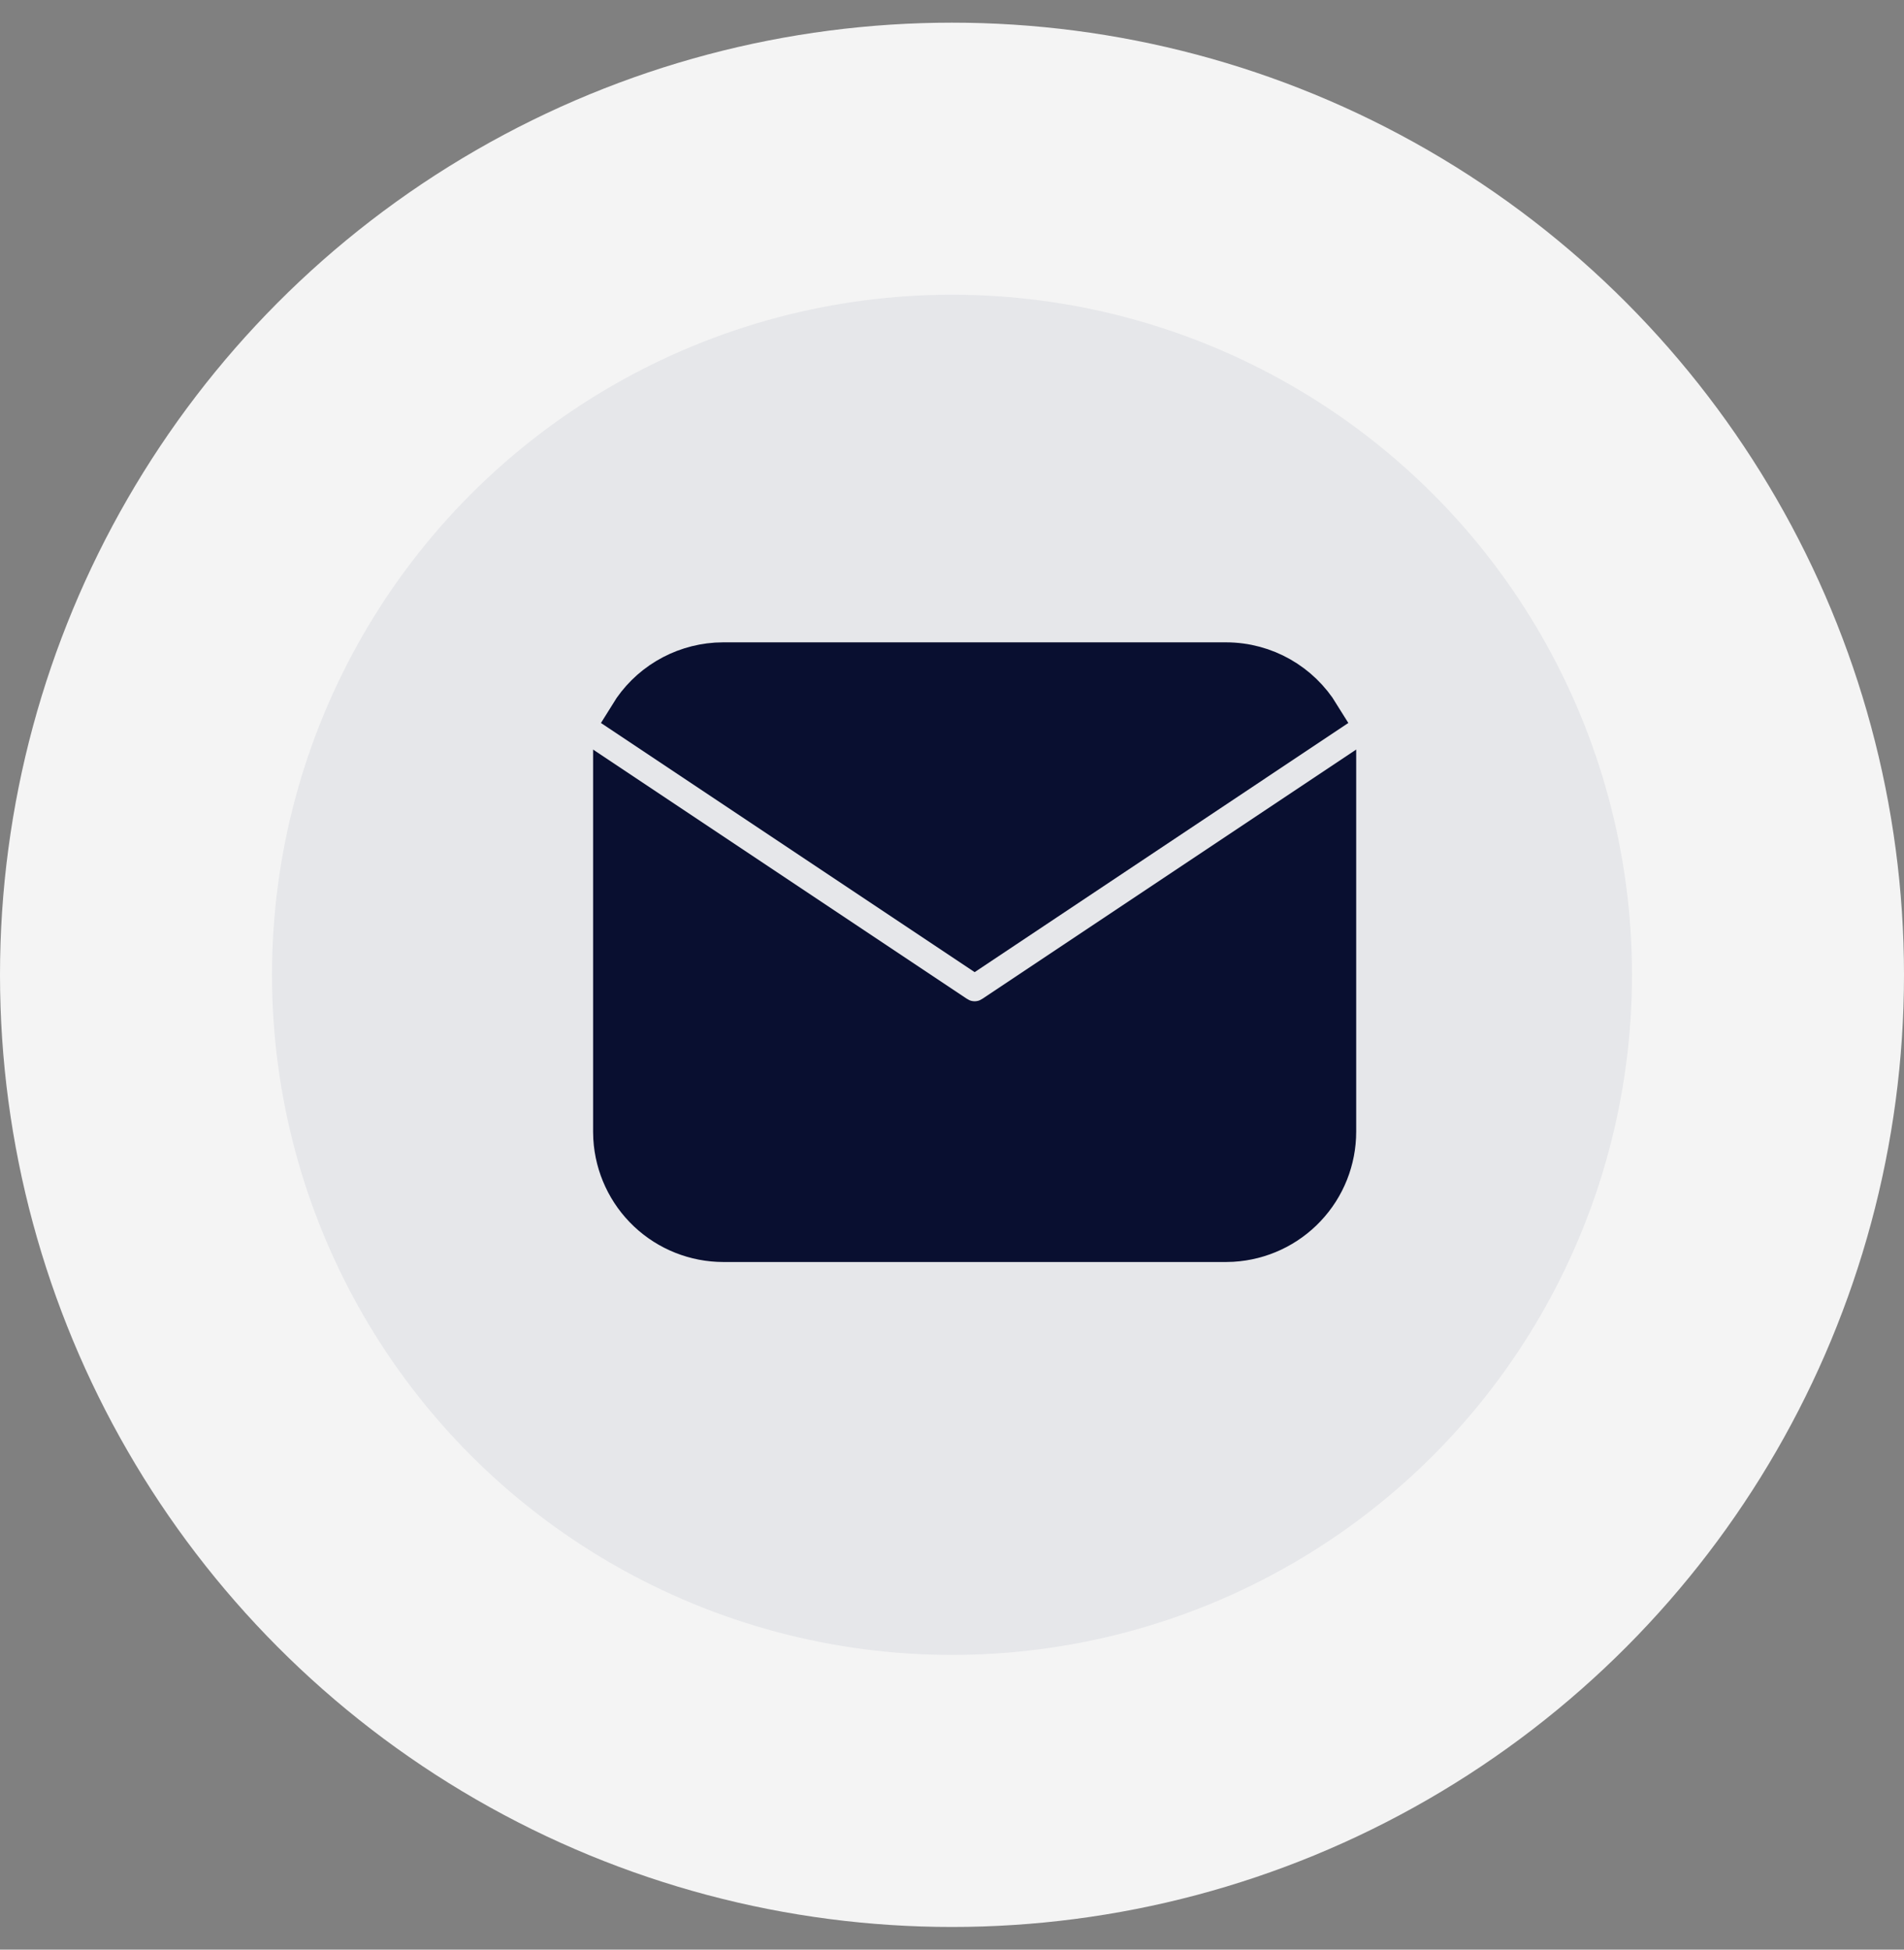 <svg width="42" height="43" viewBox="0 0 42 43" fill="none" xmlns="http://www.w3.org/2000/svg">
<rect x="0" y="0" width="42" height="43" fill="#808080" stroke="none"/>
<circle cx="21" cy="21.5" r="21" fill="#F4F4F4"/>
<circle cx="21" cy="21.5" r="15" fill="#E6E7EA"/>
<path d="M29.416 17.466V24.959C29.416 25.565 29.185 26.148 28.769 26.588C28.354 27.029 27.785 27.294 27.181 27.33L27.041 27.334H15.958C15.352 27.334 14.769 27.102 14.329 26.687C13.888 26.271 13.623 25.703 13.587 25.098L13.583 24.959V17.466L21.06 22.451L21.152 22.503C21.26 22.556 21.379 22.583 21.5 22.583C21.62 22.583 21.739 22.556 21.847 22.503L21.939 22.451L29.416 17.466Z" fill="#090F30"/>
<path d="M27.041 14.667C27.896 14.667 28.646 15.118 29.064 15.797L21.5 20.84L13.935 15.797C14.134 15.474 14.406 15.204 14.731 15.008C15.055 14.813 15.421 14.698 15.799 14.672L15.958 14.667H27.041Z" fill="#090F30"/>
<path d="M29.416 17.466V24.959C29.416 25.565 29.185 26.148 28.769 26.588C28.354 27.029 27.785 27.294 27.181 27.33L27.041 27.334H15.958C15.352 27.334 14.769 27.102 14.329 26.687C13.888 26.271 13.623 25.703 13.587 25.098L13.583 24.959V17.466L21.06 22.451L21.152 22.503C21.26 22.556 21.379 22.583 21.5 22.583C21.62 22.583 21.739 22.556 21.847 22.503L21.939 22.451L29.416 17.466Z" stroke="#090F30"/>
<path d="M27.041 14.667C27.896 14.667 28.646 15.118 29.064 15.797L21.5 20.84L13.935 15.797C14.134 15.474 14.406 15.204 14.731 15.008C15.055 14.813 15.421 14.698 15.799 14.672L15.958 14.667H27.041Z" stroke="#090F30"/>
</svg>
